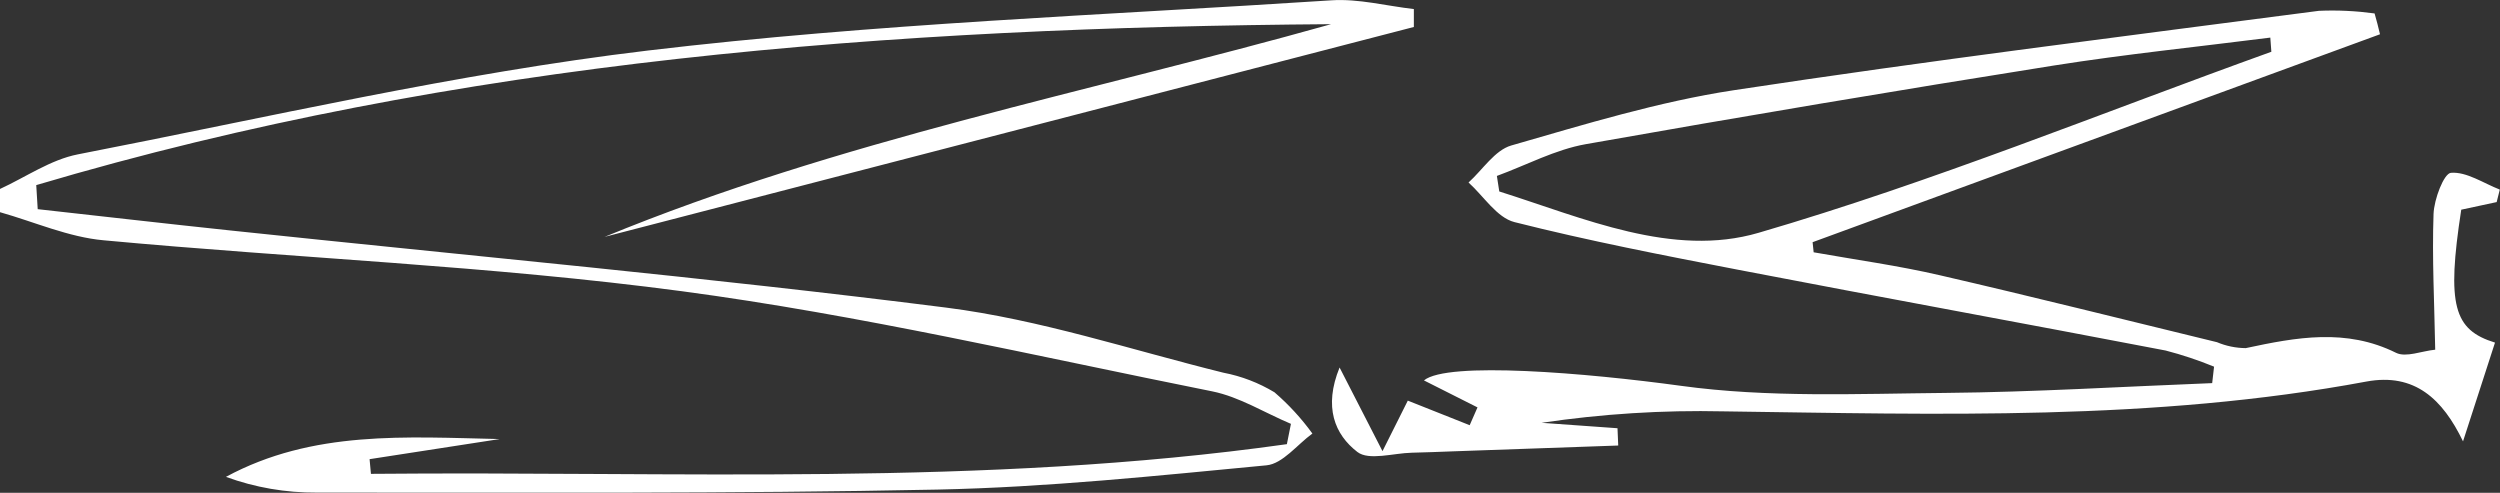 <?xml version="1.0" encoding="utf-8"?>
<!-- Generator: Adobe Illustrator 23.0.1, SVG Export Plug-In . SVG Version: 6.00 Build 0)  -->
<svg version="1.1" id="suzanne-signature" xmlns="http://www.w3.org/2000/svg" xmlns:xlink="http://www.w3.org/1999/xlink" x="0px"
	 y="0px" viewBox="0 0 240 47.31" style="enable-background:new 0 0 240 47.31;" xml:space="preserve">
<rect x="0" y="0" width="240" height="47.31" fill="#333333" stroke="none"/>
<style type="text/css">
	.st0{fill:#FFFFFF;}
</style>
<title>suzanne-signature</title>
<path class="st0" d="M218.05,4.97l-0.1-1.36c-6.93,0.88-13.88,1.59-20.78,2.68c-15,2.38-29.97,4.9-44.93,7.55
	c-2.94,0.52-5.7,2.01-8.54,3.05l0.23,1.49c8.1,2.56,16.67,6.38,24.89,3.97C185.51,17.48,201.68,10.86,218.05,4.97 M228.48,3.29
	l-54.47,19.96l0.1,0.97c4.05,0.72,8.13,1.28,12.14,2.21c8.88,2.05,17.73,4.27,26.58,6.42c0.87,0.37,1.81,0.56,2.76,0.57
	c4.86-1.04,9.63-1.93,14.43,0.45c0.95,0.47,2.45-0.17,3.76-0.3c-0.08-4.5-0.31-8.77-0.16-13.03c0.05-1.41,0.99-3.89,1.67-3.95
	c1.51-0.12,3.12,1,4.69,1.61l-0.3,1.2l-3.4,0.73c-1.42,9.21-0.71,11.54,3.24,12.76l-3.07,9.48c-1.95-4.04-4.63-6.6-9.28-5.74
	c-20.44,3.81-41.08,3.14-61.72,2.86c-5.84-0.13-11.68,0.24-17.46,1.1c2.43,0.17,4.86,0.34,7.29,0.52l0.07,1.66l-15.91,0.56
	c-1.3,0.05-2.6,0.1-3.9,0.13c-1.78,0.04-4.13,0.78-5.23-0.07c-2.18-1.68-3.26-4.31-1.71-8.11l4.12,8.03l2.43-4.85
	c2.04,0.81,3.99,1.59,5.94,2.36l0.75-1.71l-5.14-2.59c2.23-1.85,15.62-0.72,24.68,0.52c8.35,1.15,16.94,0.76,25.42,0.68
	c8.53-0.08,17.05-0.61,25.57-0.94l0.18-1.58c-1.51-0.62-3.07-1.14-4.65-1.55c-13.65-2.62-27.32-5.11-40.97-7.74
	c-7.21-1.39-14.43-2.79-21.55-4.59c-1.68-0.43-2.95-2.49-4.4-3.8c1.35-1.22,2.52-3.09,4.09-3.55c7.06-2.03,14.15-4.21,21.38-5.31
	c18.67-2.84,37.43-5.17,56.16-7.62c1.79-0.08,3.58,0.01,5.35,0.25C228.16,1.96,228.32,2.63,228.48,3.29 M3.62,20.08
	c6.15,0.68,12.29,1.39,18.45,2.04c22.92,2.43,45.89,4.51,68.76,7.41c8.99,1.14,17.77,4.06,26.62,6.25c1.73,0.33,3.39,0.97,4.9,1.88
	c1.36,1.17,2.58,2.5,3.64,3.96c-1.46,1.06-2.85,2.9-4.4,3.05C111.08,45.67,100.55,46.78,90,47c-19.85,0.41-39.72,0.28-59.58,0.29
	c-2.98,0.02-5.94-0.49-8.73-1.51c8.34-4.51,17.33-3.82,26.28-3.63c-4.16,0.64-8.33,1.29-12.49,1.93l0.13,1.41
	c29.33-0.28,58.73,1.26,87.93-2.85l0.39-1.95c-2.52-1.06-4.94-2.59-7.56-3.12c-16.93-3.39-33.8-7.33-50.89-9.61
	c-18.39-2.45-37.01-3.17-55.51-4.89C6.59,22.77,3.32,21.31,0,20.37l0-2.23c2.48-1.14,4.86-2.81,7.47-3.32
	c18.21-3.54,36.35-7.78,54.74-9.97c21.75-2.59,43.73-3.39,65.61-4.82c2.61-0.17,5.27,0.54,7.91,0.84l0,1.72L58.04,22.74
	c22.48-9.25,46.38-13.86,69.75-20.42C85.67,2.63,43.98,5.75,3.48,17.77L3.62,20.08"/>
</svg>
